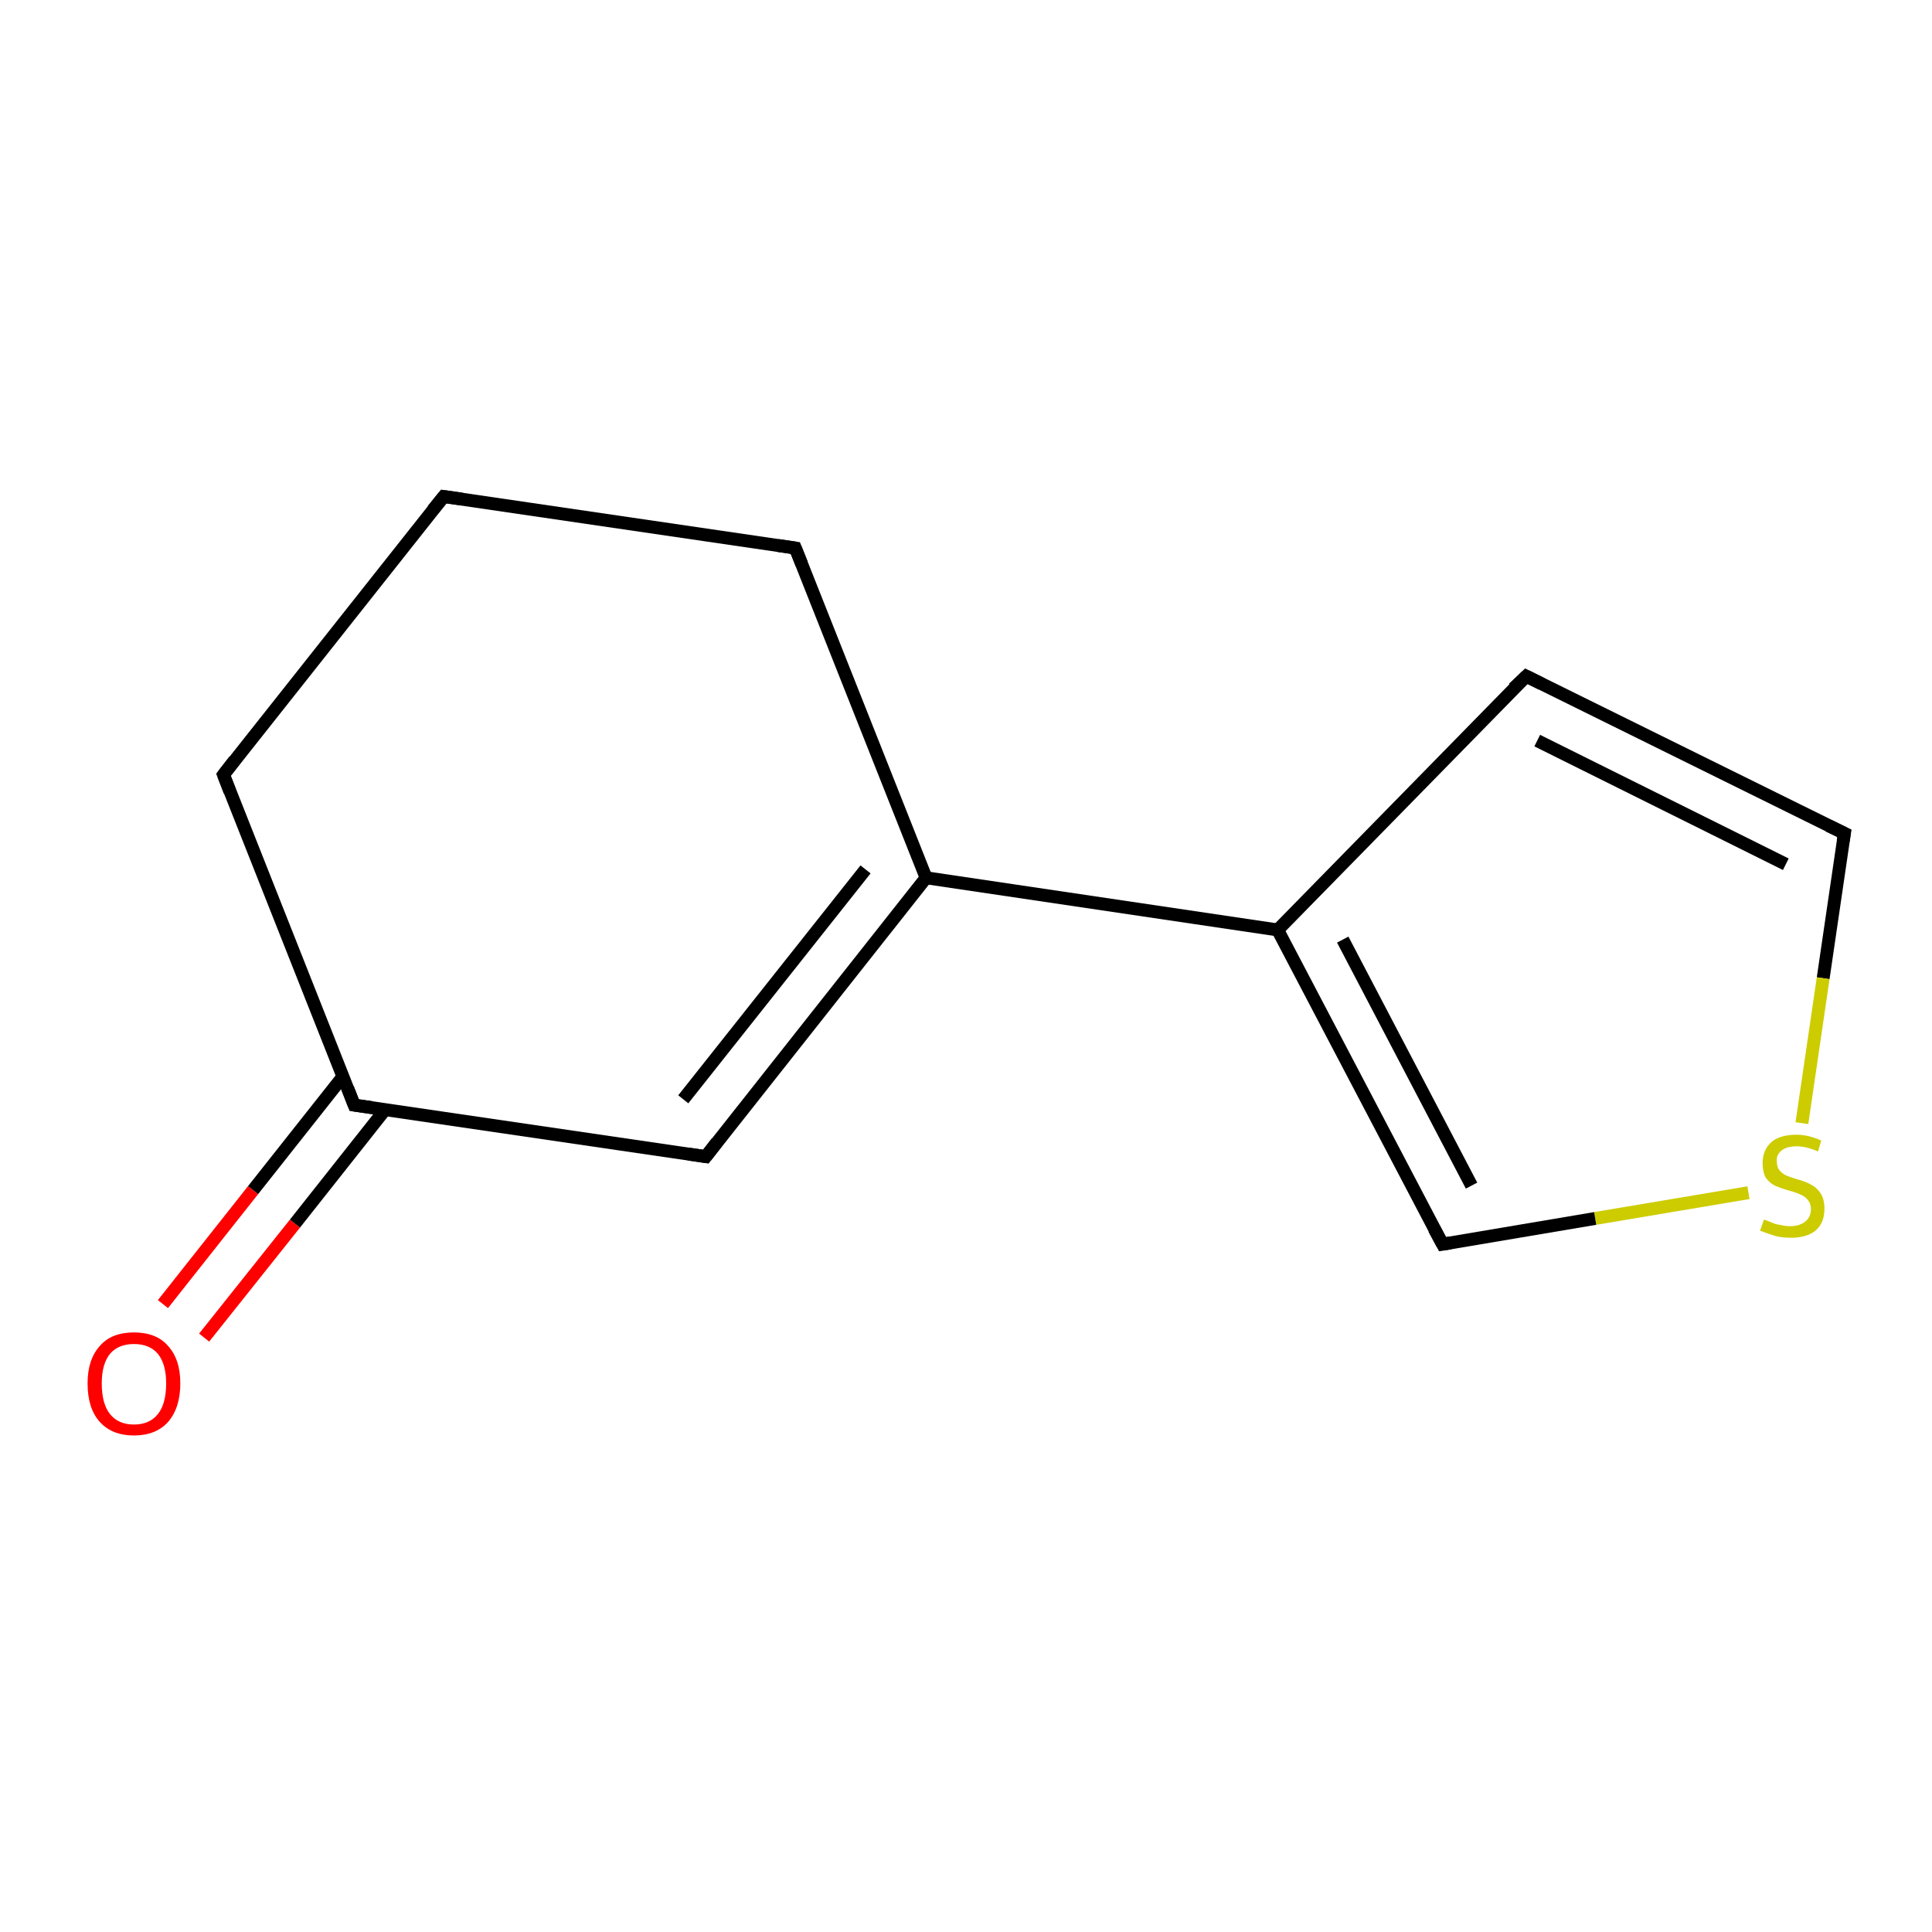 <?xml version='1.0' encoding='iso-8859-1'?>
<svg version='1.1' baseProfile='full'
              xmlns='http://www.w3.org/2000/svg'
                      xmlns:rdkit='http://www.rdkit.org/xml'
                      xmlns:xlink='http://www.w3.org/1999/xlink'
                  xml:space='preserve'
width='300px' height='300px' viewBox='0 0 300 300'>
<!-- END OF HEADER -->
<rect style='opacity:1.0;fill:#FFFFFF;stroke:none' width='300.0' height='300.0' x='0.0' y='0.0'> </rect>
<path class='bond-0 atom-0 atom-1' d='M 25.3,202.5 L 39.3,184.8' style='fill:none;fill-rule:evenodd;stroke:#FF0000;stroke-width:2.0px;stroke-linecap:butt;stroke-linejoin:miter;stroke-opacity:1' />
<path class='bond-0 atom-0 atom-1' d='M 39.3,184.8 L 53.3,167.1' style='fill:none;fill-rule:evenodd;stroke:#000000;stroke-width:2.0px;stroke-linecap:butt;stroke-linejoin:miter;stroke-opacity:1' />
<path class='bond-0 atom-0 atom-1' d='M 31.7,207.7 L 45.8,190.0' style='fill:none;fill-rule:evenodd;stroke:#FF0000;stroke-width:2.0px;stroke-linecap:butt;stroke-linejoin:miter;stroke-opacity:1' />
<path class='bond-0 atom-0 atom-1' d='M 45.8,190.0 L 59.8,172.3' style='fill:none;fill-rule:evenodd;stroke:#000000;stroke-width:2.0px;stroke-linecap:butt;stroke-linejoin:miter;stroke-opacity:1' />
<path class='bond-1 atom-1 atom-2' d='M 55.0,171.6 L 34.7,120.3' style='fill:none;fill-rule:evenodd;stroke:#000000;stroke-width:2.0px;stroke-linecap:butt;stroke-linejoin:miter;stroke-opacity:1' />
<path class='bond-2 atom-2 atom-3' d='M 34.7,120.3 L 68.9,77.1' style='fill:none;fill-rule:evenodd;stroke:#000000;stroke-width:2.0px;stroke-linecap:butt;stroke-linejoin:miter;stroke-opacity:1' />
<path class='bond-3 atom-3 atom-4' d='M 68.9,77.1 L 123.5,85.1' style='fill:none;fill-rule:evenodd;stroke:#000000;stroke-width:2.0px;stroke-linecap:butt;stroke-linejoin:miter;stroke-opacity:1' />
<path class='bond-4 atom-4 atom-5' d='M 123.5,85.1 L 143.8,136.3' style='fill:none;fill-rule:evenodd;stroke:#000000;stroke-width:2.0px;stroke-linecap:butt;stroke-linejoin:miter;stroke-opacity:1' />
<path class='bond-5 atom-5 atom-6' d='M 143.8,136.3 L 109.6,179.6' style='fill:none;fill-rule:evenodd;stroke:#000000;stroke-width:2.0px;stroke-linecap:butt;stroke-linejoin:miter;stroke-opacity:1' />
<path class='bond-5 atom-5 atom-6' d='M 134.4,135.0 L 106.1,170.7' style='fill:none;fill-rule:evenodd;stroke:#000000;stroke-width:2.0px;stroke-linecap:butt;stroke-linejoin:miter;stroke-opacity:1' />
<path class='bond-6 atom-5 atom-7' d='M 143.8,136.3 L 198.4,144.4' style='fill:none;fill-rule:evenodd;stroke:#000000;stroke-width:2.0px;stroke-linecap:butt;stroke-linejoin:miter;stroke-opacity:1' />
<path class='bond-7 atom-7 atom-8' d='M 198.4,144.4 L 237.0,105.0' style='fill:none;fill-rule:evenodd;stroke:#000000;stroke-width:2.0px;stroke-linecap:butt;stroke-linejoin:miter;stroke-opacity:1' />
<path class='bond-8 atom-8 atom-9' d='M 237.0,105.0 L 286.4,129.4' style='fill:none;fill-rule:evenodd;stroke:#000000;stroke-width:2.0px;stroke-linecap:butt;stroke-linejoin:miter;stroke-opacity:1' />
<path class='bond-8 atom-8 atom-9' d='M 238.7,115.0 L 277.3,134.2' style='fill:none;fill-rule:evenodd;stroke:#000000;stroke-width:2.0px;stroke-linecap:butt;stroke-linejoin:miter;stroke-opacity:1' />
<path class='bond-9 atom-9 atom-10' d='M 286.4,129.4 L 283.1,151.9' style='fill:none;fill-rule:evenodd;stroke:#000000;stroke-width:2.0px;stroke-linecap:butt;stroke-linejoin:miter;stroke-opacity:1' />
<path class='bond-9 atom-9 atom-10' d='M 283.1,151.9 L 279.8,174.4' style='fill:none;fill-rule:evenodd;stroke:#CCCC00;stroke-width:2.0px;stroke-linecap:butt;stroke-linejoin:miter;stroke-opacity:1' />
<path class='bond-10 atom-10 atom-11' d='M 271.5,185.2 L 247.7,189.2' style='fill:none;fill-rule:evenodd;stroke:#CCCC00;stroke-width:2.0px;stroke-linecap:butt;stroke-linejoin:miter;stroke-opacity:1' />
<path class='bond-10 atom-10 atom-11' d='M 247.7,189.2 L 224.0,193.2' style='fill:none;fill-rule:evenodd;stroke:#000000;stroke-width:2.0px;stroke-linecap:butt;stroke-linejoin:miter;stroke-opacity:1' />
<path class='bond-11 atom-6 atom-1' d='M 109.6,179.6 L 55.0,171.6' style='fill:none;fill-rule:evenodd;stroke:#000000;stroke-width:2.0px;stroke-linecap:butt;stroke-linejoin:miter;stroke-opacity:1' />
<path class='bond-12 atom-11 atom-7' d='M 224.0,193.2 L 198.4,144.4' style='fill:none;fill-rule:evenodd;stroke:#000000;stroke-width:2.0px;stroke-linecap:butt;stroke-linejoin:miter;stroke-opacity:1' />
<path class='bond-12 atom-11 atom-7' d='M 228.5,184.1 L 208.5,145.9' style='fill:none;fill-rule:evenodd;stroke:#000000;stroke-width:2.0px;stroke-linecap:butt;stroke-linejoin:miter;stroke-opacity:1' />
<path d='M 54.0,169.0 L 55.0,171.6 L 57.8,172.0' style='fill:none;stroke:#000000;stroke-width:2.0px;stroke-linecap:butt;stroke-linejoin:miter;stroke-opacity:1;' />
<path d='M 35.7,122.9 L 34.7,120.3 L 36.4,118.1' style='fill:none;stroke:#000000;stroke-width:2.0px;stroke-linecap:butt;stroke-linejoin:miter;stroke-opacity:1;' />
<path d='M 67.2,79.2 L 68.9,77.1 L 71.7,77.5' style='fill:none;stroke:#000000;stroke-width:2.0px;stroke-linecap:butt;stroke-linejoin:miter;stroke-opacity:1;' />
<path d='M 120.8,84.7 L 123.5,85.1 L 124.5,87.6' style='fill:none;stroke:#000000;stroke-width:2.0px;stroke-linecap:butt;stroke-linejoin:miter;stroke-opacity:1;' />
<path d='M 111.3,177.4 L 109.6,179.6 L 106.9,179.2' style='fill:none;stroke:#000000;stroke-width:2.0px;stroke-linecap:butt;stroke-linejoin:miter;stroke-opacity:1;' />
<path d='M 235.0,106.9 L 237.0,105.0 L 239.4,106.2' style='fill:none;stroke:#000000;stroke-width:2.0px;stroke-linecap:butt;stroke-linejoin:miter;stroke-opacity:1;' />
<path d='M 283.9,128.2 L 286.4,129.4 L 286.2,130.6' style='fill:none;stroke:#000000;stroke-width:2.0px;stroke-linecap:butt;stroke-linejoin:miter;stroke-opacity:1;' />
<path d='M 225.2,193.0 L 224.0,193.2 L 222.7,190.8' style='fill:none;stroke:#000000;stroke-width:2.0px;stroke-linecap:butt;stroke-linejoin:miter;stroke-opacity:1;' />
<path class='atom-0' d='M 13.6 214.8
Q 13.6 211.1, 15.5 209.0
Q 17.3 206.9, 20.8 206.9
Q 24.3 206.9, 26.1 209.0
Q 28.0 211.1, 28.0 214.8
Q 28.0 218.6, 26.1 220.8
Q 24.2 222.9, 20.8 222.9
Q 17.4 222.9, 15.5 220.8
Q 13.6 218.7, 13.6 214.8
M 20.8 221.2
Q 23.2 221.2, 24.5 219.6
Q 25.8 218.0, 25.8 214.8
Q 25.8 211.8, 24.5 210.2
Q 23.2 208.7, 20.8 208.7
Q 18.4 208.7, 17.1 210.2
Q 15.8 211.8, 15.8 214.8
Q 15.8 218.0, 17.1 219.6
Q 18.4 221.2, 20.8 221.2
' fill='#FF0000'/>
<path class='atom-10' d='M 273.9 189.4
Q 274.1 189.4, 274.8 189.7
Q 275.6 190.1, 276.4 190.2
Q 277.2 190.4, 278.0 190.4
Q 279.4 190.4, 280.3 189.7
Q 281.2 189.0, 281.2 187.7
Q 281.2 186.9, 280.7 186.3
Q 280.3 185.8, 279.6 185.5
Q 279.0 185.2, 277.9 184.9
Q 276.5 184.5, 275.6 184.1
Q 274.8 183.7, 274.2 182.9
Q 273.7 182.0, 273.7 180.6
Q 273.7 178.6, 275.0 177.4
Q 276.3 176.2, 279.0 176.2
Q 280.8 176.2, 282.8 177.1
L 282.3 178.8
Q 280.5 178.0, 279.0 178.0
Q 277.5 178.0, 276.7 178.6
Q 275.8 179.3, 275.9 180.3
Q 275.9 181.2, 276.3 181.7
Q 276.7 182.2, 277.3 182.5
Q 278.0 182.8, 279.0 183.1
Q 280.5 183.5, 281.3 184.0
Q 282.1 184.4, 282.7 185.3
Q 283.3 186.2, 283.3 187.7
Q 283.3 189.9, 281.9 191.1
Q 280.5 192.2, 278.1 192.2
Q 276.7 192.2, 275.6 191.9
Q 274.6 191.6, 273.3 191.1
L 273.9 189.4
' fill='#CCCC00'/>
</svg>

